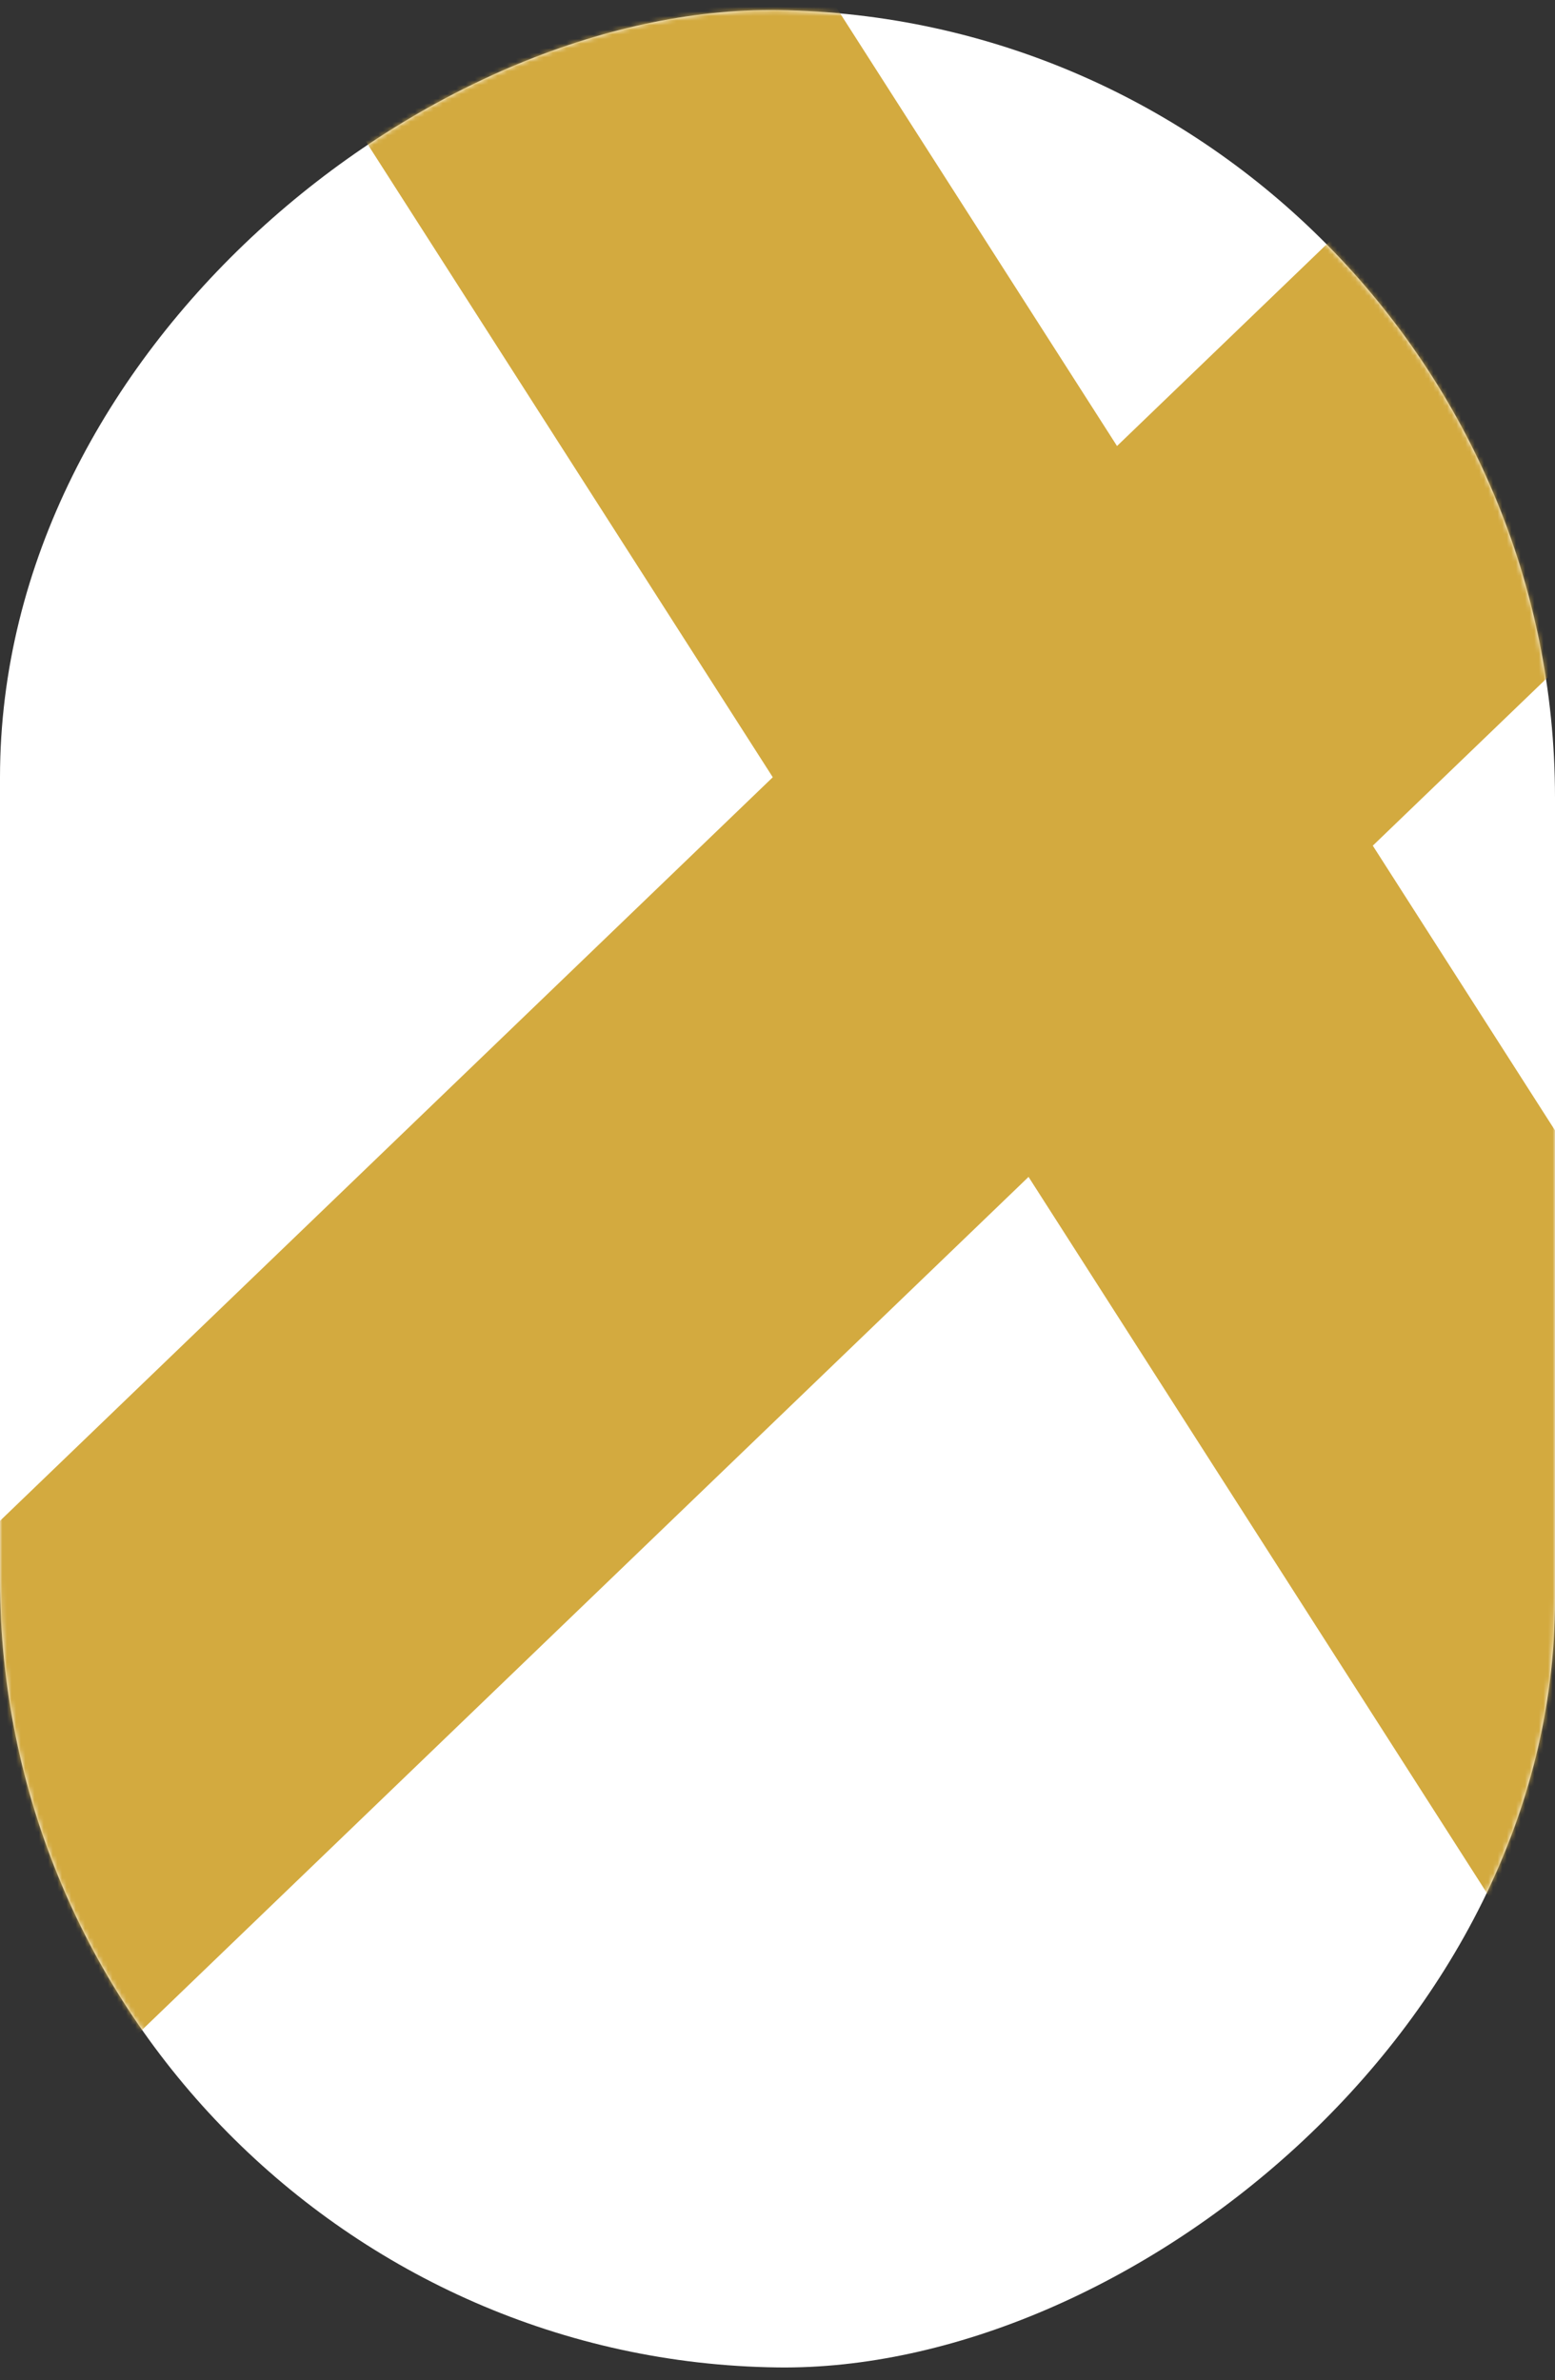 <?xml version="1.0" encoding="UTF-8"?>
<svg xmlns="http://www.w3.org/2000/svg" width="339" height="519" viewBox="0 0 339 519" fill="none">
  <rect x="0" y="0" width="339" height="519" fill="#333333" stroke="none"/>
  <rect width="514" height="339" rx="169.5" transform="matrix(1.4121e-07 -1 1 0.013 0 514)" fill="white"></rect>
  <mask id="mask0_7007_22793" style="mask-type:alpha" maskUnits="userSpaceOnUse" x="0" y="2" width="339" height="515">
    <rect width="514" height="339" rx="169.5" transform="matrix(1.4121e-07 -1 1 0.013 0 514)" fill="white"></rect>
  </mask>
  <g mask="url(#mask0_7007_22793)">
    <path d="M488.944 626.965C472.207 626.965 455.471 618.596 445.907 603.055L-29.891 -140.528C-45.432 -164.438 -38.259 -195.52 -14.35 -211.061C9.56 -226.602 40.642 -219.429 56.183 -195.52L531.981 548.064C547.522 571.973 540.349 603.055 516.44 618.596C508.071 624.574 498.508 626.965 488.944 626.965Z" fill="#D3AA3F"></path>
    <path d="M-438.741 875.632C-451.891 875.632 -465.041 870.85 -475.8 860.091C-494.928 839.768 -494.928 807.49 -474.605 788.362L606.102 -251.698C626.425 -270.826 658.702 -270.826 677.83 -250.503C696.958 -230.18 696.958 -197.902 676.634 -178.774L-404.072 861.286C-412.44 870.85 -425.591 875.632 -438.741 875.632Z" fill="#D3AA3F"></path>
  </g>
</svg>
